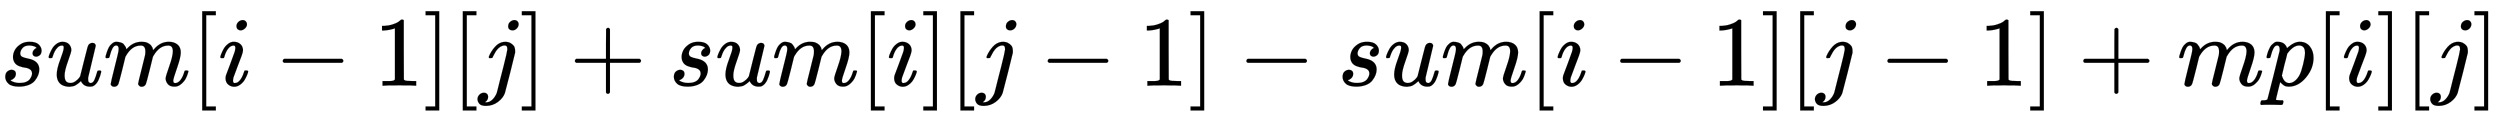 <svg xmlns:xlink="http://www.w3.org/1999/xlink" width="58.516ex" height="2.843ex" style="vertical-align: -0.838ex; font-size: 15px;" viewBox="0 -863.1 25194.1 1223.9" role="img" focusable="false" xmlns="http://www.w3.org/2000/svg">
<defs>
<path stroke-width="1" id="E1-MJMATHI-73" d="M131 289Q131 321 147 354T203 415T300 442Q362 442 390 415T419 355Q419 323 402 308T364 292Q351 292 340 300T328 326Q328 342 337 354T354 372T367 378Q368 378 368 379Q368 382 361 388T336 399T297 405Q249 405 227 379T204 326Q204 301 223 291T278 274T330 259Q396 230 396 163Q396 135 385 107T352 51T289 7T195 -10Q118 -10 86 19T53 87Q53 126 74 143T118 160Q133 160 146 151T160 120Q160 94 142 76T111 58Q109 57 108 57T107 55Q108 52 115 47T146 34T201 27Q237 27 263 38T301 66T318 97T323 122Q323 150 302 164T254 181T195 196T148 231Q131 256 131 289Z"></path>
<path stroke-width="1" id="E1-MJMATHI-75" d="M21 287Q21 295 30 318T55 370T99 420T158 442Q204 442 227 417T250 358Q250 340 216 246T182 105Q182 62 196 45T238 27T291 44T328 78L339 95Q341 99 377 247Q407 367 413 387T427 416Q444 431 463 431Q480 431 488 421T496 402L420 84Q419 79 419 68Q419 43 426 35T447 26Q469 29 482 57T512 145Q514 153 532 153Q551 153 551 144Q550 139 549 130T540 98T523 55T498 17T462 -8Q454 -10 438 -10Q372 -10 347 46Q345 45 336 36T318 21T296 6T267 -6T233 -11Q189 -11 155 7Q103 38 103 113Q103 170 138 262T173 379Q173 380 173 381Q173 390 173 393T169 400T158 404H154Q131 404 112 385T82 344T65 302T57 280Q55 278 41 278H27Q21 284 21 287Z"></path>
<path stroke-width="1" id="E1-MJMATHI-6D" d="M21 287Q22 293 24 303T36 341T56 388T88 425T132 442T175 435T205 417T221 395T229 376L231 369Q231 367 232 367L243 378Q303 442 384 442Q401 442 415 440T441 433T460 423T475 411T485 398T493 385T497 373T500 364T502 357L510 367Q573 442 659 442Q713 442 746 415T780 336Q780 285 742 178T704 50Q705 36 709 31T724 26Q752 26 776 56T815 138Q818 149 821 151T837 153Q857 153 857 145Q857 144 853 130Q845 101 831 73T785 17T716 -10Q669 -10 648 17T627 73Q627 92 663 193T700 345Q700 404 656 404H651Q565 404 506 303L499 291L466 157Q433 26 428 16Q415 -11 385 -11Q372 -11 364 -4T353 8T350 18Q350 29 384 161L420 307Q423 322 423 345Q423 404 379 404H374Q288 404 229 303L222 291L189 157Q156 26 151 16Q138 -11 108 -11Q95 -11 87 -5T76 7T74 17Q74 30 112 181Q151 335 151 342Q154 357 154 369Q154 405 129 405Q107 405 92 377T69 316T57 280Q55 278 41 278H27Q21 284 21 287Z"></path>
<path stroke-width="1" id="E1-MJMAIN-5B" d="M118 -250V750H255V710H158V-210H255V-250H118Z"></path>
<path stroke-width="1" id="E1-MJMATHI-69" d="M184 600Q184 624 203 642T247 661Q265 661 277 649T290 619Q290 596 270 577T226 557Q211 557 198 567T184 600ZM21 287Q21 295 30 318T54 369T98 420T158 442Q197 442 223 419T250 357Q250 340 236 301T196 196T154 83Q149 61 149 51Q149 26 166 26Q175 26 185 29T208 43T235 78T260 137Q263 149 265 151T282 153Q302 153 302 143Q302 135 293 112T268 61T223 11T161 -11Q129 -11 102 10T74 74Q74 91 79 106T122 220Q160 321 166 341T173 380Q173 404 156 404H154Q124 404 99 371T61 287Q60 286 59 284T58 281T56 279T53 278T49 278T41 278H27Q21 284 21 287Z"></path>
<path stroke-width="1" id="E1-MJMAIN-2212" d="M84 237T84 250T98 270H679Q694 262 694 250T679 230H98Q84 237 84 250Z"></path>
<path stroke-width="1" id="E1-MJMAIN-31" d="M213 578L200 573Q186 568 160 563T102 556H83V602H102Q149 604 189 617T245 641T273 663Q275 666 285 666Q294 666 302 660V361L303 61Q310 54 315 52T339 48T401 46H427V0H416Q395 3 257 3Q121 3 100 0H88V46H114Q136 46 152 46T177 47T193 50T201 52T207 57T213 61V578Z"></path>
<path stroke-width="1" id="E1-MJMAIN-5D" d="M22 710V750H159V-250H22V-210H119V710H22Z"></path>
<path stroke-width="1" id="E1-MJMATHI-6A" d="M297 596Q297 627 318 644T361 661Q378 661 389 651T403 623Q403 595 384 576T340 557Q322 557 310 567T297 596ZM288 376Q288 405 262 405Q240 405 220 393T185 362T161 325T144 293L137 279Q135 278 121 278H107Q101 284 101 286T105 299Q126 348 164 391T252 441Q253 441 260 441T272 442Q296 441 316 432Q341 418 354 401T367 348V332L318 133Q267 -67 264 -75Q246 -125 194 -164T75 -204Q25 -204 7 -183T-12 -137Q-12 -110 7 -91T53 -71Q70 -71 82 -81T95 -112Q95 -148 63 -167Q69 -168 77 -168Q111 -168 139 -140T182 -74L193 -32Q204 11 219 72T251 197T278 308T289 365Q289 372 288 376Z"></path>
<path stroke-width="1" id="E1-MJMAIN-2B" d="M56 237T56 250T70 270H369V420L370 570Q380 583 389 583Q402 583 409 568V270H707Q722 262 722 250T707 230H409V-68Q401 -82 391 -82H389H387Q375 -82 369 -68V230H70Q56 237 56 250Z"></path>
<path stroke-width="1" id="E1-MJMATHI-70" d="M23 287Q24 290 25 295T30 317T40 348T55 381T75 411T101 433T134 442Q209 442 230 378L240 387Q302 442 358 442Q423 442 460 395T497 281Q497 173 421 82T249 -10Q227 -10 210 -4Q199 1 187 11T168 28L161 36Q160 35 139 -51T118 -138Q118 -144 126 -145T163 -148H188Q194 -155 194 -157T191 -175Q188 -187 185 -190T172 -194Q170 -194 161 -194T127 -193T65 -192Q-5 -192 -24 -194H-32Q-39 -187 -39 -183Q-37 -156 -26 -148H-6Q28 -147 33 -136Q36 -130 94 103T155 350Q156 355 156 364Q156 405 131 405Q109 405 94 377T71 316T59 280Q57 278 43 278H29Q23 284 23 287ZM178 102Q200 26 252 26Q282 26 310 49T356 107Q374 141 392 215T411 325V331Q411 405 350 405Q339 405 328 402T306 393T286 380T269 365T254 350T243 336T235 326L232 322Q232 321 229 308T218 264T204 212Q178 106 178 102Z"></path>
</defs>
<g stroke="currentColor" fill="currentColor" stroke-width="0" transform="matrix(1 0 0 -1 0 0)">
 <use xlink:href="#E1-MJMATHI-73" x="0" y="0"></use>
 <use xlink:href="#E1-MJMATHI-75" x="469" y="0"></use>
 <use xlink:href="#E1-MJMATHI-6D" x="1042" y="0"></use>
 <use xlink:href="#E1-MJMAIN-5B" x="1920" y="0"></use>
 <use xlink:href="#E1-MJMATHI-69" x="2199" y="0"></use>
 <use xlink:href="#E1-MJMAIN-2212" x="2766" y="0"></use>
 <use xlink:href="#E1-MJMAIN-31" x="3767" y="0"></use>
 <use xlink:href="#E1-MJMAIN-5D" x="4267" y="0"></use>
 <use xlink:href="#E1-MJMAIN-5B" x="4546" y="0"></use>
 <use xlink:href="#E1-MJMATHI-6A" x="4824" y="0"></use>
 <use xlink:href="#E1-MJMAIN-5D" x="5237" y="0"></use>
 <use xlink:href="#E1-MJMAIN-2B" x="5738" y="0"></use>
 <use xlink:href="#E1-MJMATHI-73" x="6738" y="0"></use>
 <use xlink:href="#E1-MJMATHI-75" x="7208" y="0"></use>
 <use xlink:href="#E1-MJMATHI-6D" x="7780" y="0"></use>
 <use xlink:href="#E1-MJMAIN-5B" x="8659" y="0"></use>
 <use xlink:href="#E1-MJMATHI-69" x="8937" y="0"></use>
 <use xlink:href="#E1-MJMAIN-5D" x="9283" y="0"></use>
 <use xlink:href="#E1-MJMAIN-5B" x="9561" y="0"></use>
 <use xlink:href="#E1-MJMATHI-6A" x="9840" y="0"></use>
 <use xlink:href="#E1-MJMAIN-2212" x="10475" y="0"></use>
 <use xlink:href="#E1-MJMAIN-31" x="11475" y="0"></use>
 <use xlink:href="#E1-MJMAIN-5D" x="11976" y="0"></use>
 <use xlink:href="#E1-MJMAIN-2212" x="12477" y="0"></use>
 <use xlink:href="#E1-MJMATHI-73" x="13477" y="0"></use>
 <use xlink:href="#E1-MJMATHI-75" x="13947" y="0"></use>
 <use xlink:href="#E1-MJMATHI-6D" x="14519" y="0"></use>
 <use xlink:href="#E1-MJMAIN-5B" x="15398" y="0"></use>
 <use xlink:href="#E1-MJMATHI-69" x="15676" y="0"></use>
 <use xlink:href="#E1-MJMAIN-2212" x="16244" y="0"></use>
 <use xlink:href="#E1-MJMAIN-31" x="17245" y="0"></use>
 <use xlink:href="#E1-MJMAIN-5D" x="17745" y="0"></use>
 <use xlink:href="#E1-MJMAIN-5B" x="18024" y="0"></use>
 <use xlink:href="#E1-MJMATHI-6A" x="18302" y="0"></use>
 <use xlink:href="#E1-MJMAIN-2212" x="18937" y="0"></use>
 <use xlink:href="#E1-MJMAIN-31" x="19938" y="0"></use>
 <use xlink:href="#E1-MJMAIN-5D" x="20438" y="0"></use>
 <use xlink:href="#E1-MJMAIN-2B" x="20939" y="0"></use>
 <use xlink:href="#E1-MJMATHI-6D" x="21940" y="0"></use>
 <use xlink:href="#E1-MJMATHI-70" x="22818" y="0"></use>
 <use xlink:href="#E1-MJMAIN-5B" x="23322" y="0"></use>
 <use xlink:href="#E1-MJMATHI-69" x="23600" y="0"></use>
 <use xlink:href="#E1-MJMAIN-5D" x="23946" y="0"></use>
 <use xlink:href="#E1-MJMAIN-5B" x="24224" y="0"></use>
 <use xlink:href="#E1-MJMATHI-6A" x="24503" y="0"></use>
 <use xlink:href="#E1-MJMAIN-5D" x="24915" y="0"></use>
</g>
</svg>